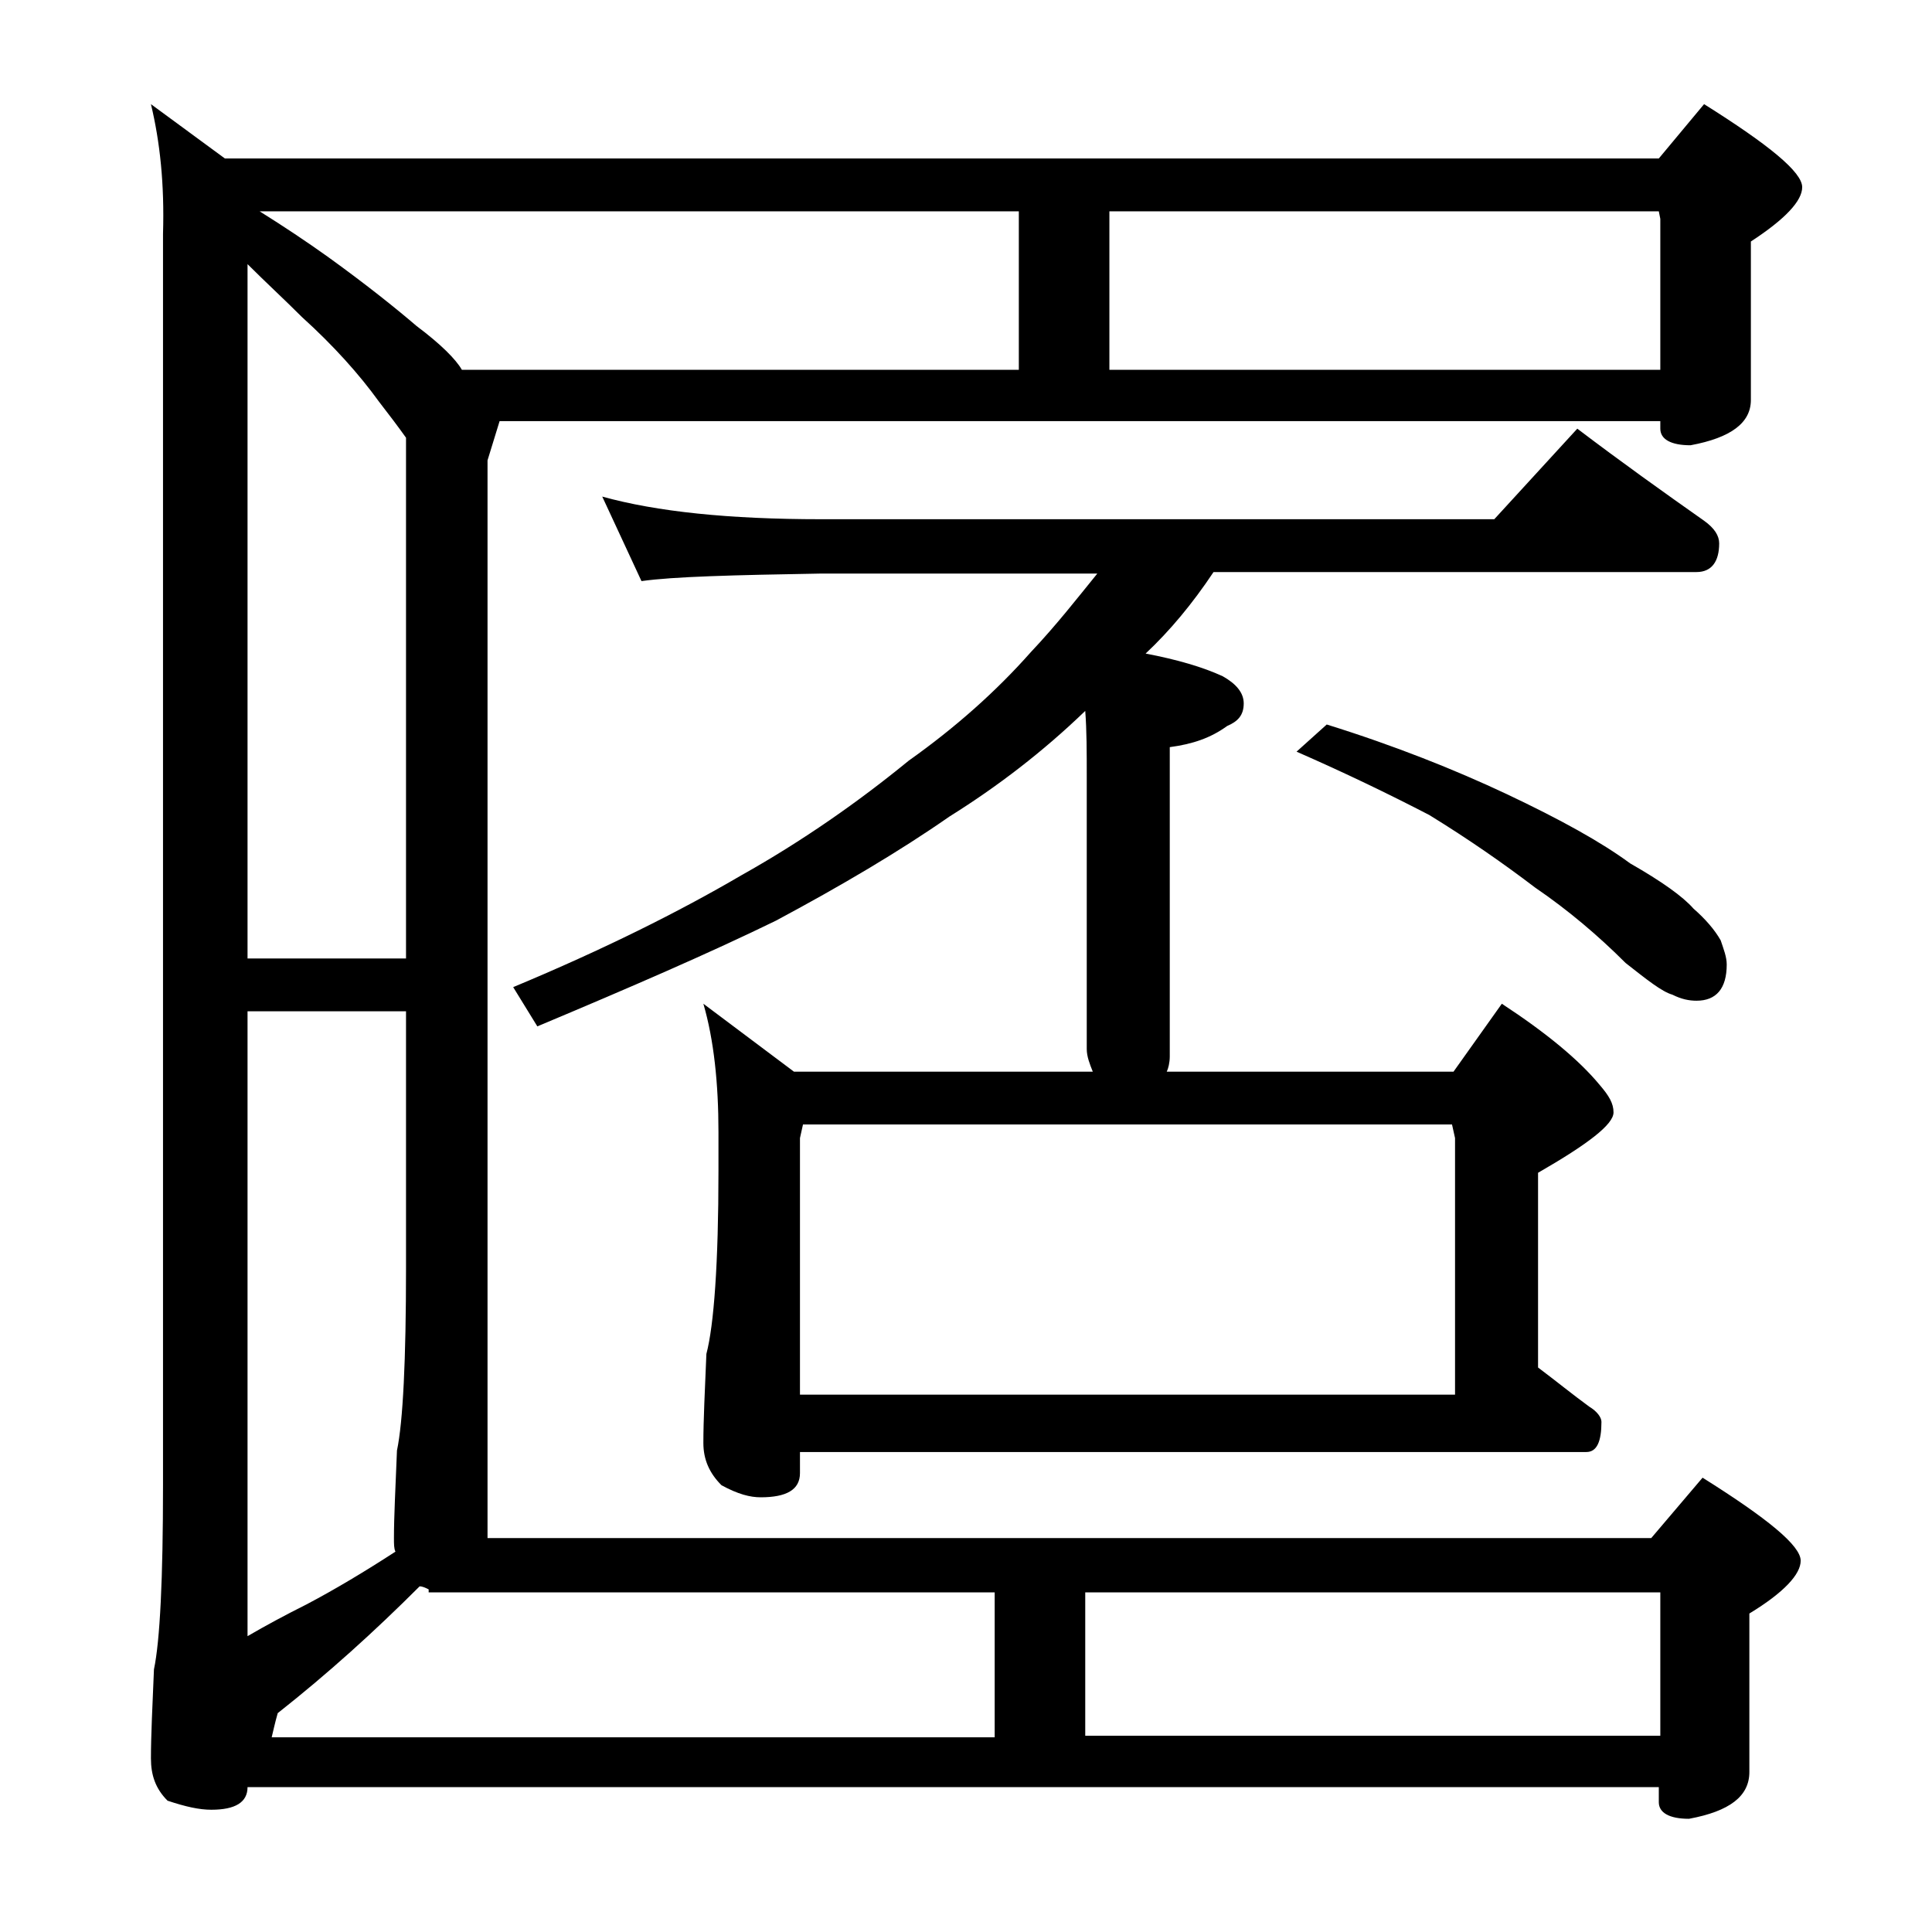 <?xml version="1.0" encoding="utf-8"?>
<!-- Generator: Adobe Illustrator 18.0.0, SVG Export Plug-In . SVG Version: 6.00 Build 0)  -->
<!DOCTYPE svg PUBLIC "-//W3C//DTD SVG 1.1//EN" "http://www.w3.org/Graphics/SVG/1.1/DTD/svg11.dtd">
<svg version="1.1" xmlns="http://www.w3.org/2000/svg" xmlns:xlink="http://www.w3.org/1999/xlink" x="0px" y="0px"
	 viewBox="0 0 128 128" enable-background="new 0 0 128 128" xml:space="preserve">
<g id="Layer_1">
</g>
<g id="text">
	<path d="M10,6.9l4.9,3.6h95l3-3.6c4.3,2.7,6.5,4.5,6.5,5.5c0,0.9-1.1,2.1-3.4,3.6v10.5c0,1.5-1.3,2.5-4,3c-1.3,0-2-0.4-2-1.1v-0.5
		H33.1l-0.8,2.6v71.4h77.1l3.4-4c4.3,2.7,6.5,4.5,6.5,5.5c0,0.9-1.1,2.1-3.4,3.5v10.5c0,1.6-1.3,2.6-4,3.1c-1.3,0-2-0.4-2-1.1v-1
		H16.4c0,1-0.8,1.5-2.4,1.5c-0.8,0-1.7-0.2-2.9-0.6c-0.8-0.8-1.1-1.7-1.1-2.8c0-1.5,0.1-3.5,0.2-5.9c0.4-1.9,0.6-6,0.6-12.2V15.5
		C10.9,12.2,10.6,9.4,10,6.9z M16.4,63.5h10.5V29c-0.5-0.7-1.1-1.5-1.8-2.4c-1.3-1.8-3-3.7-5.1-5.6c-1.2-1.2-2.4-2.3-3.6-3.5V63.5z
		 M16.4,108.4c1.2-0.7,2.5-1.4,3.9-2.1c1.9-1,3.9-2.2,5.9-3.5c-0.1-0.2-0.1-0.5-0.1-0.9c0-1.4,0.1-3.3,0.2-5.8
		c0.4-1.9,0.6-6,0.6-12.1V67H16.4V108.4z M17.2,14c1.6,1,3.1,2,4.5,3c2.5,1.8,4.5,3.4,5.9,4.6c1.6,1.2,2.6,2.2,3,2.9h36.9V14H17.2z
		 M65.9,115v-9.5H28.4v-0.2c-0.2-0.1-0.4-0.2-0.6-0.2c-3,3-6.1,5.8-9.4,8.4c-0.2,0.7-0.3,1.2-0.4,1.6H65.9z M39.9,32.9
		c3.6,1,8.4,1.5,14.5,1.5H99l5.5-6c2.9,2.2,5.7,4.2,8.4,6.1c0.7,0.5,1,1,1,1.5c0,1.2-0.5,1.9-1.5,1.9h-32c-1.4,2.1-2.9,3.9-4.5,5.4
		c2.1,0.4,3.8,0.9,5.1,1.5c0.9,0.5,1.4,1.1,1.4,1.8c0,0.8-0.4,1.2-1.1,1.5c-1.1,0.8-2.3,1.2-3.8,1.4v20.5c0,0.4-0.1,0.8-0.2,1h19
		l3.2-4.5c2.9,1.9,5.1,3.7,6.5,5.4c0.6,0.7,0.9,1.2,0.9,1.8c0,0.8-1.7,2.1-5,4v12.9c1.2,0.9,2.3,1.8,3.4,2.6c0.5,0.3,0.8,0.7,0.8,1
		c0,1.3-0.3,2-1,2H53v1.4c0,1.1-0.9,1.6-2.6,1.6c-0.7,0-1.5-0.2-2.6-0.8c-0.8-0.8-1.2-1.7-1.2-2.8c0-1.5,0.1-3.5,0.2-5.9
		c0.5-1.9,0.8-6,0.8-12.1v-2.6c0-3.2-0.3-6.1-1-8.5l6,4.5h19.8c-0.2-0.5-0.4-1-0.4-1.5V51.5c0-1.7,0-3.1-0.1-4.4c-2.8,2.7-5.8,5-9,7
		c-3.3,2.3-7.2,4.6-11.5,6.9c-4.3,2.1-9.6,4.4-15.8,7l-1.6-2.6c6-2.5,11-5,15.1-7.4c4.1-2.3,7.8-4.9,11.1-7.6
		c3.1-2.2,5.8-4.6,8.1-7.2c1.7-1.8,3.1-3.6,4.4-5.2H54.4c-5.8,0.1-9.8,0.2-11.9,0.5L39.9,32.9z M53,92.4h43.4v-17l-0.2-0.9H53.2
		L53,75.4V92.4z M110,115v-9.5H71.9v9.5H110z M73.5,14v10.5H110v-10l-0.1-0.5H73.5z M87.9,48c4.5,1.4,8.5,3,11.9,4.6
		c3.6,1.7,6.3,3.2,8.2,4.6c2.1,1.2,3.5,2.2,4.2,3c0.8,0.7,1.4,1.4,1.8,2.1c0.2,0.6,0.4,1.1,0.4,1.6c0,1.6-0.7,2.4-2,2.4
		c-0.5,0-1-0.1-1.6-0.4c-0.7-0.2-1.7-1-3.1-2.1c-1.8-1.8-3.8-3.5-6-5c-2.1-1.6-4.4-3.2-7-4.8c-2.7-1.4-5.6-2.8-8.8-4.2L87.9,48z"/>
</g>
</svg>
